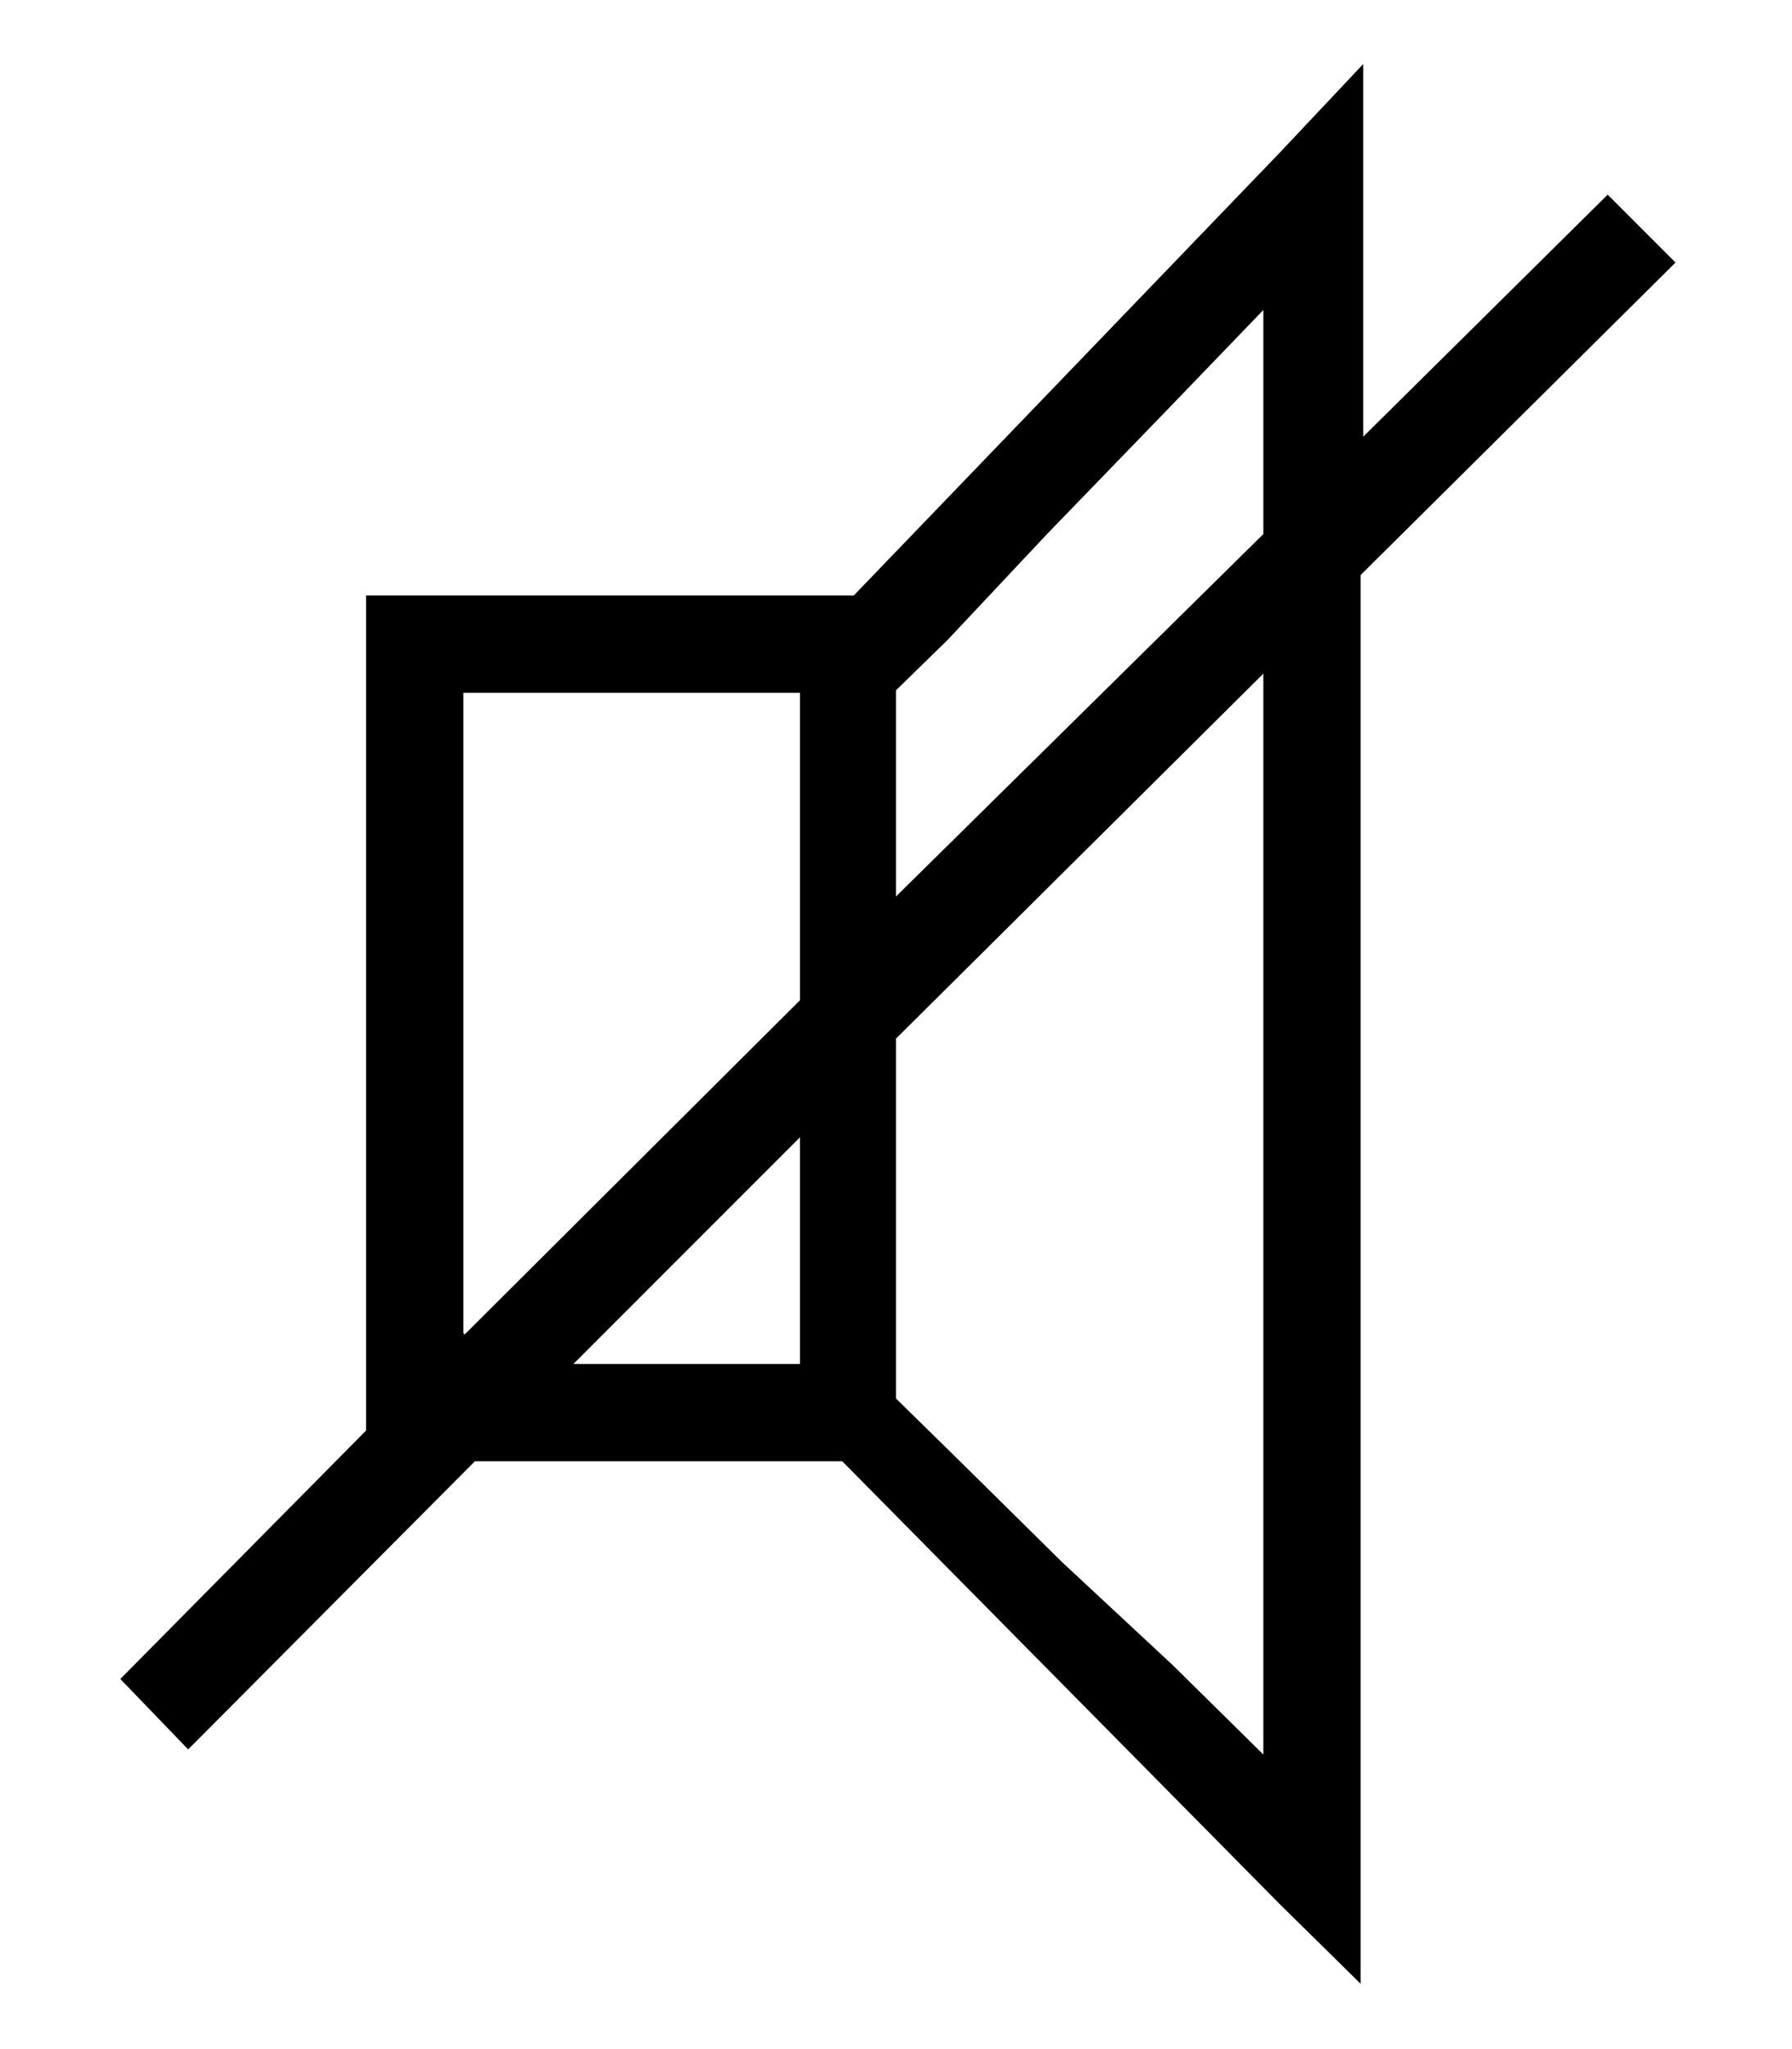 <svg id="レイヤー_1" data-name="レイヤー 1" xmlns="http://www.w3.org/2000/svg" width="14" height="16" viewBox="0 0 14 16">
  <defs>
    <style>
      .cls-1 {
        fill: none;
      }
    </style>
  </defs>
  <title>icon_touch-sound-off</title>
  <path d="M10.63,4.49v11L10,14.87,6.58,11.41H3.71L1.47,13.66l-0.53-.55,1.92-1.94V4.65H6.67L10,1.19l0.65-.69V3.41l1.91-1.89,0.53,0.53Zm-7,5.93L6.25,7.81V5.41H3.62v5Zm0.85,0.23H6.25V8.88Zm5.4-8.24-0.79.82-0.91.94L7.4,5,7,5.39V7L9.87,4.17V2.41Zm0,2.84L7,8.11v2.81l0.52,0.51,0.78,0.77L9.16,13,9.87,13.7V5.25Z"/>
  <rect class="cls-1" width="14" height="16"/>
</svg>
